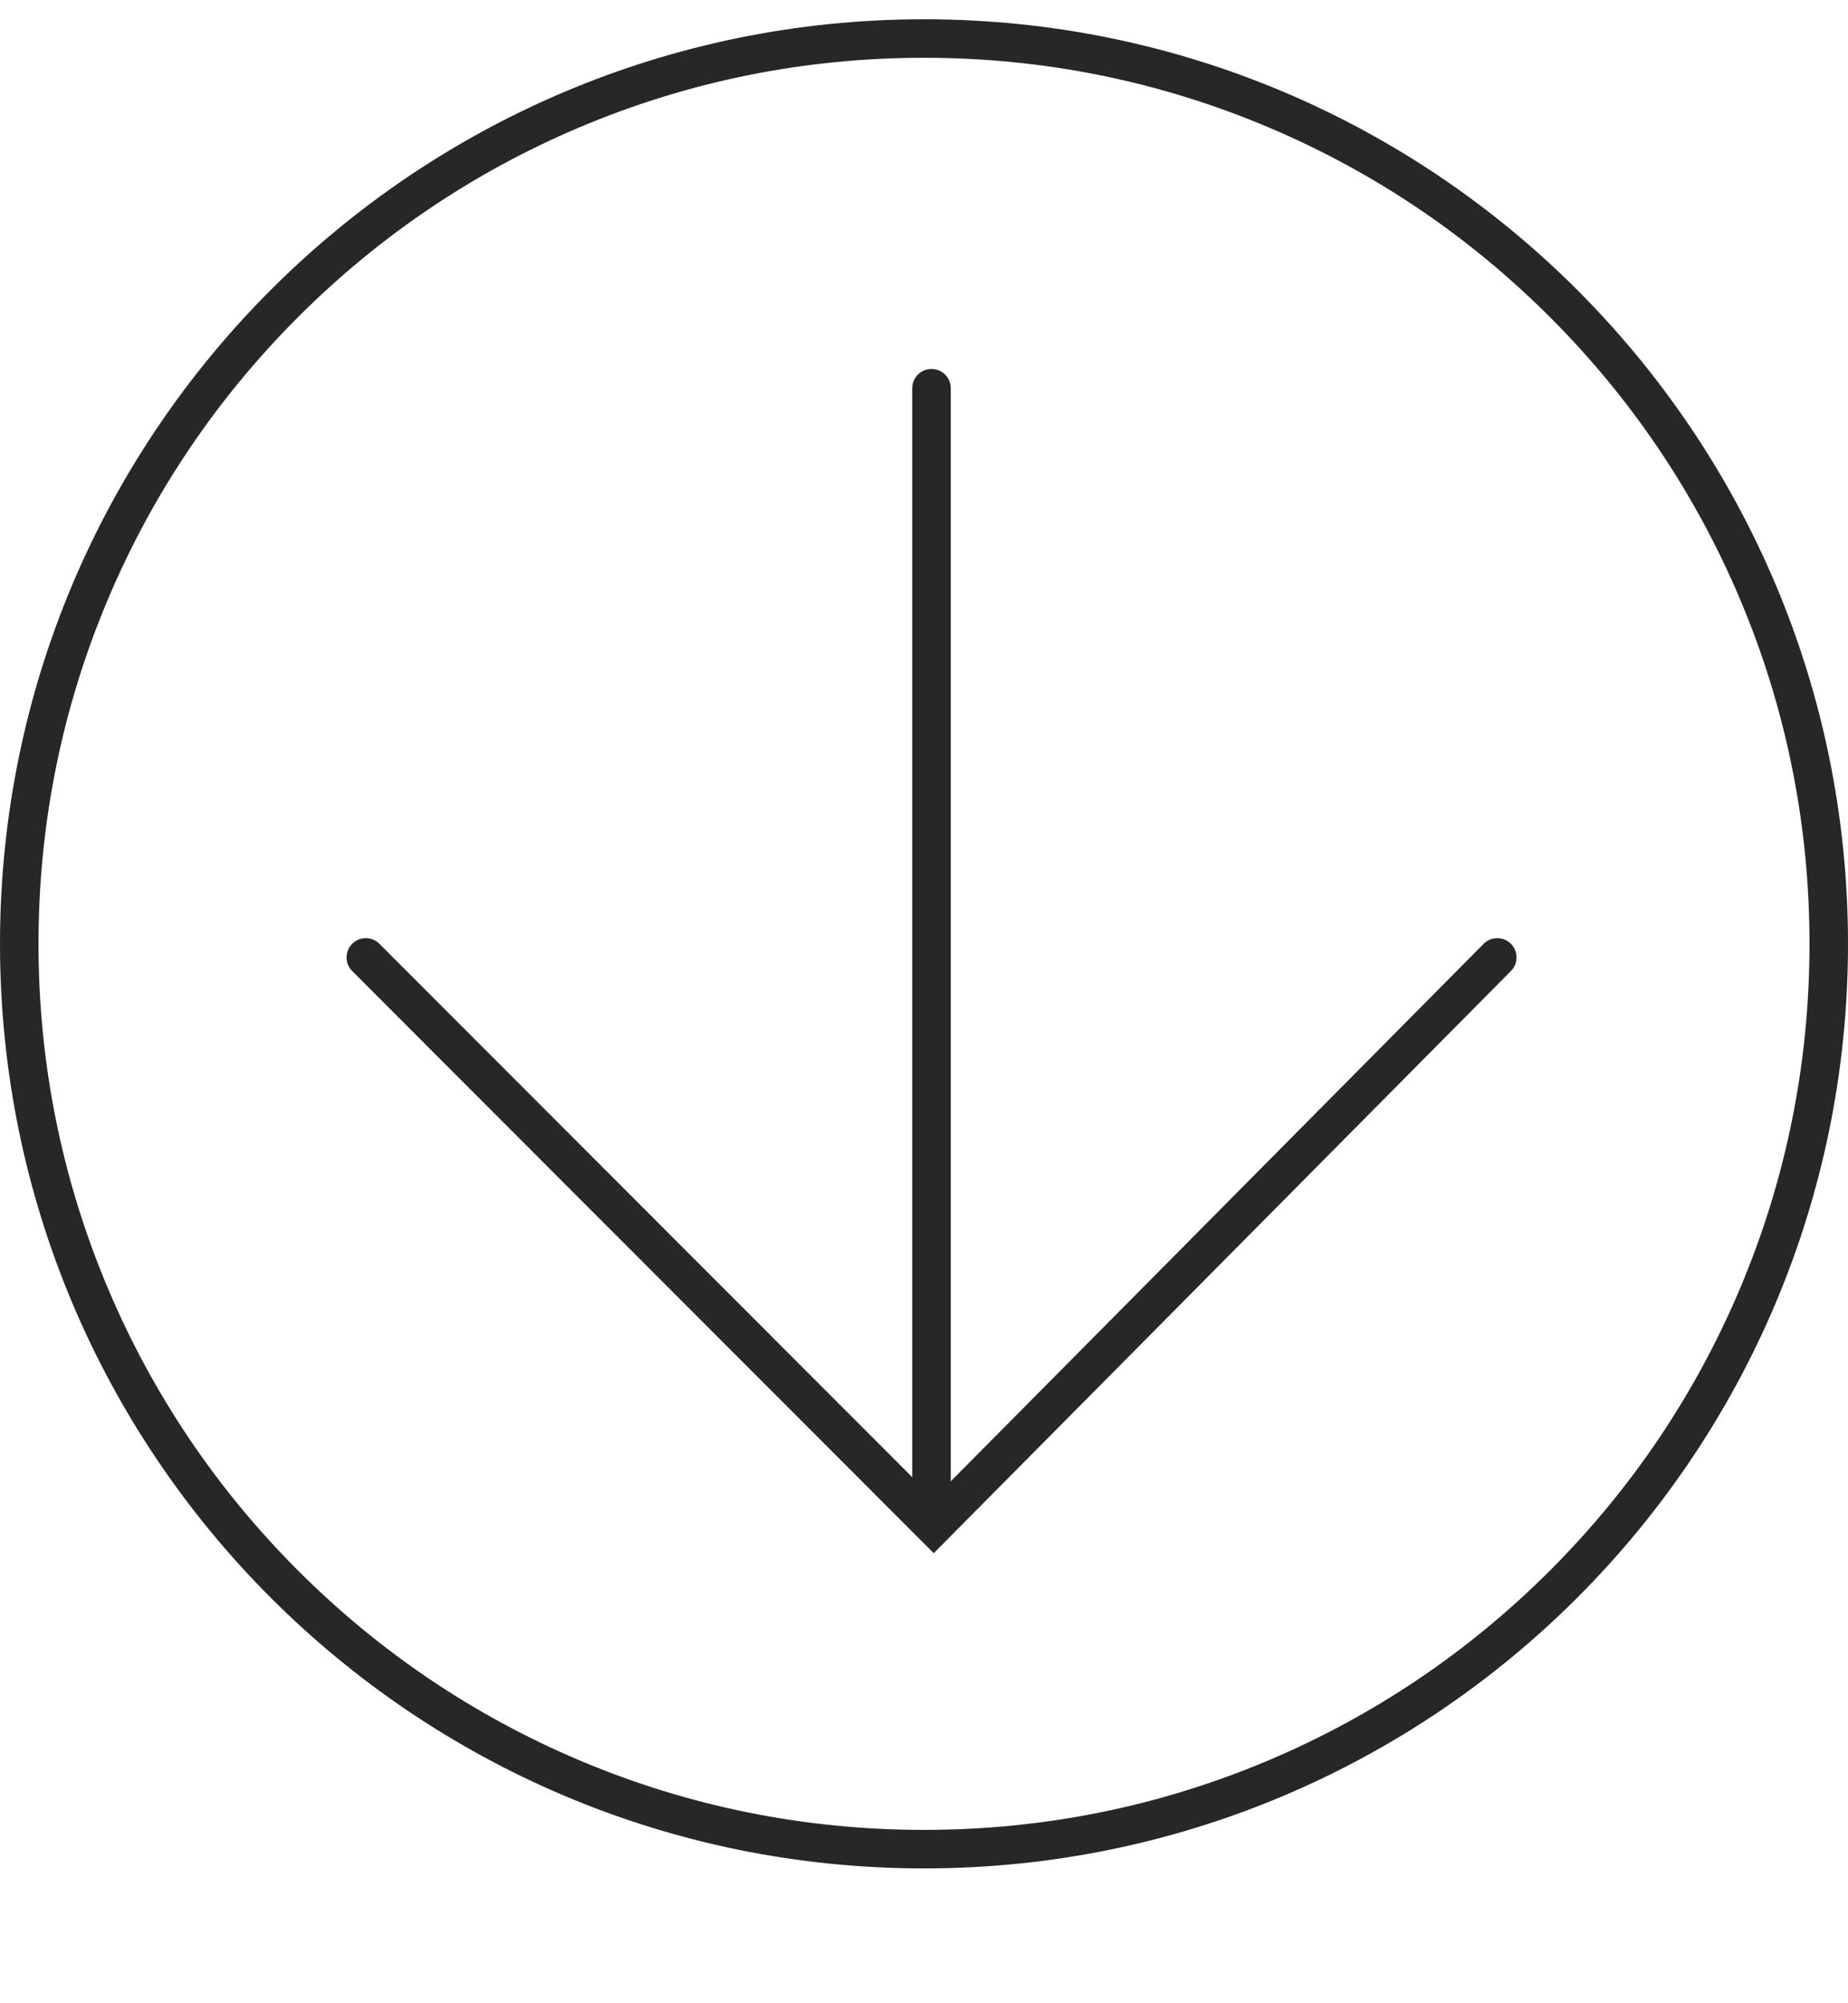 <svg id="Next_outline" xmlns="http://www.w3.org/2000/svg" width="96" height="104" viewBox="0 0 96 104">
  <rect id="Rectangle_353" data-name="Rectangle 353" width="96" height="104" fill="rgba(250,250,250,0)"/>
  <g id="Path_536" data-name="Path 536" transform="translate(0 1)" fill="none">
    <path d="M48,0A48,48,0,1,1,0,48,48,48,0,0,1,48,0Z" stroke="none"/>
    <path d="M 48 2 C 41.789 2 35.765 3.216 30.095 5.614 C 24.618 7.931 19.698 11.248 15.473 15.473 C 11.248 19.698 7.931 24.618 5.614 30.095 C 3.216 35.765 2 41.789 2 48 C 2 54.211 3.216 60.235 5.614 65.905 C 7.931 71.382 11.248 76.302 15.473 80.527 C 19.698 84.752 24.618 88.069 30.095 90.386 C 35.765 92.784 41.789 94 48 94 C 54.211 94 60.235 92.784 65.905 90.386 C 71.382 88.069 76.302 84.752 80.527 80.527 C 84.752 76.302 88.069 71.382 90.386 65.905 C 92.784 60.235 94 54.211 94 48 C 94 41.789 92.784 35.765 90.386 30.095 C 88.069 24.618 84.752 19.698 80.527 15.473 C 76.302 11.248 71.382 7.931 65.905 5.614 C 60.235 3.216 54.211 2 48 2 M 48 0 C 74.51 0 96 21.49 96 48 C 96 74.51 74.51 96 48 96 C 21.49 96 0 74.51 0 48 C 0 21.49 21.49 0 48 0 Z" stroke="none" fill="#272727"/>
  </g>
  <g id="Group_129" data-name="Group 129" transform="translate(19.003 20.155)">
    <path id="Path_211" data-name="Path 211" d="M4170.656,611.5l29.5,29.513,29.278-29.513" transform="translate(-4170.656 -581.95)" fill="none" stroke="#272727" stroke-linecap="round" stroke-width="2"/>
    <path id="Path_212" data-name="Path 212" d="M4206.739,575.217v58.721" transform="translate(-4177.352 -575.217)" fill="none" stroke="#272727" stroke-linecap="round" stroke-width="2"/>
  </g>
</svg>
